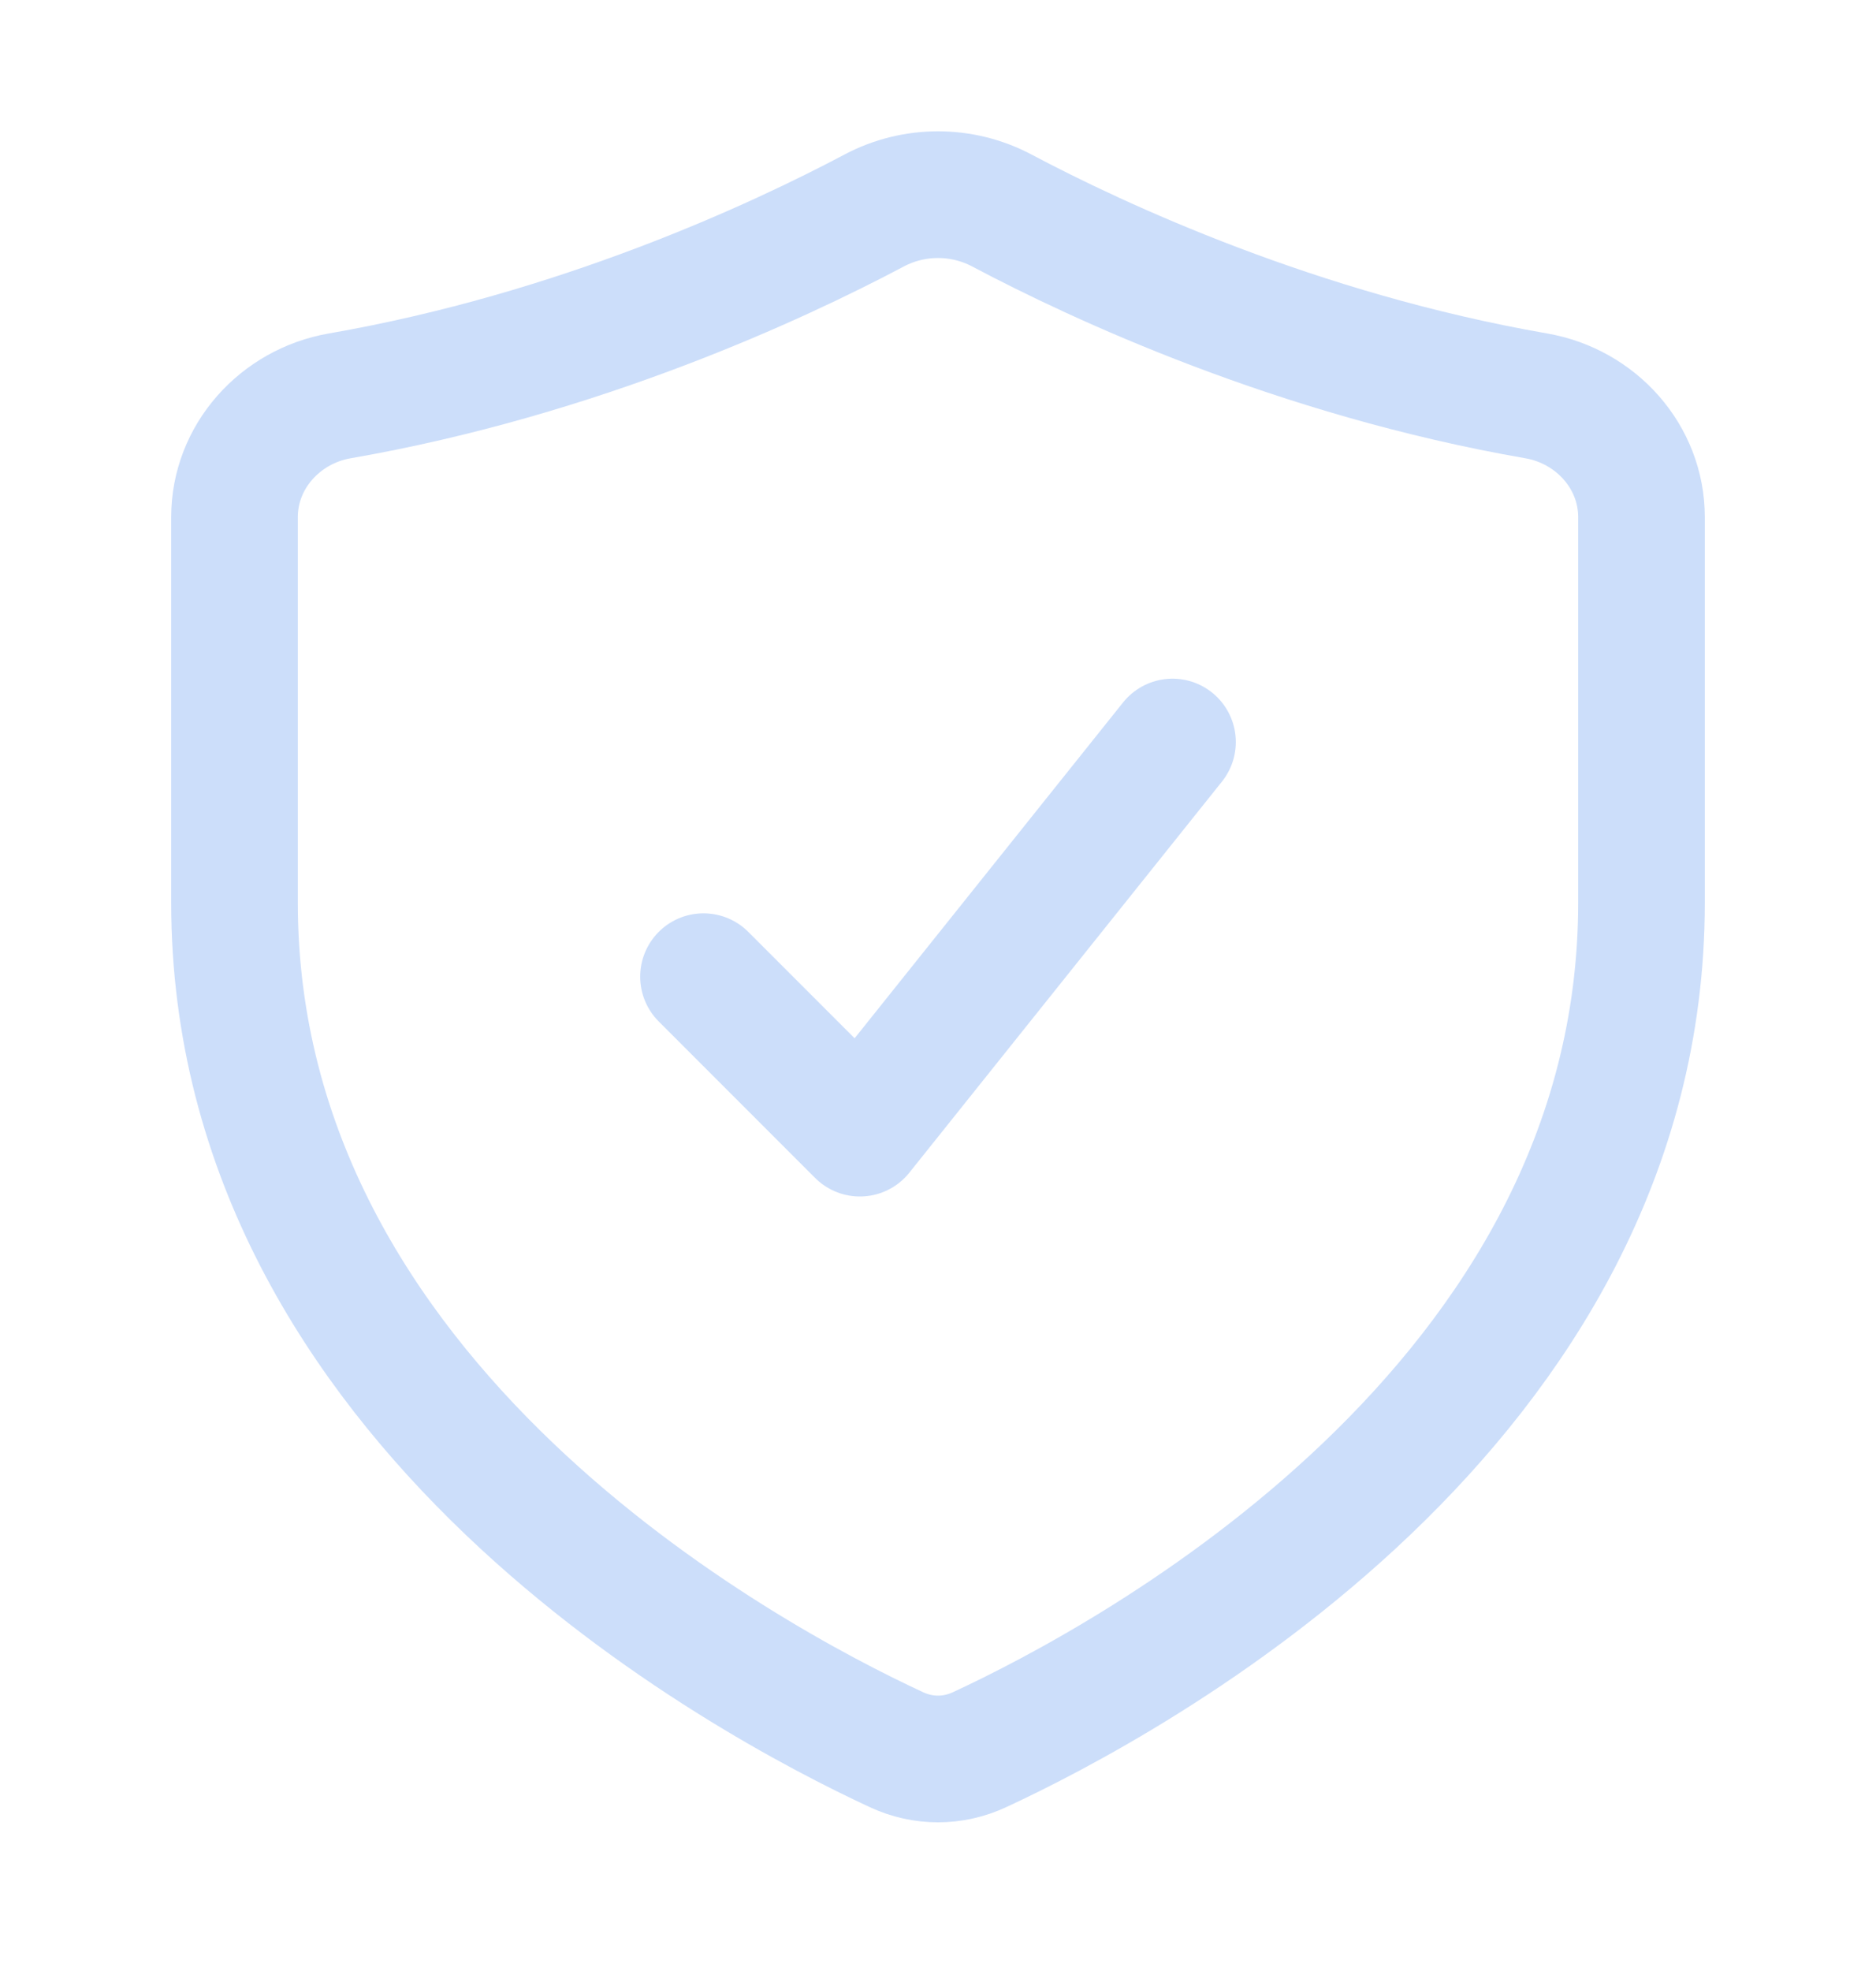 <svg xmlns="http://www.w3.org/2000/svg" fill="none" viewBox="0 0 20 21" height="21" width="20">
<path stroke-linecap="round" stroke-width="1.35" stroke="#CCDEFA" d="M17.5 9.617V5.51C17.5 4.864 17.012 4.328 16.379 4.218C13.829 3.775 11.712 2.789 10.679 2.242C10.256 2.018 9.744 2.018 9.321 2.242C8.288 2.789 6.171 3.775 3.621 4.218C2.988 4.328 2.5 4.864 2.5 5.51V9.617C2.5 14.974 7.948 17.896 9.557 18.642C9.841 18.774 10.159 18.774 10.443 18.642C12.052 17.896 17.5 14.974 17.5 9.617Z"></path>
<path stroke-linejoin="round" stroke-linecap="round" stroke-width="1.35" stroke="#CCDEFA" d="M7.5 10.406L9.167 12.073L12.5 7.906"></path>
</svg>
